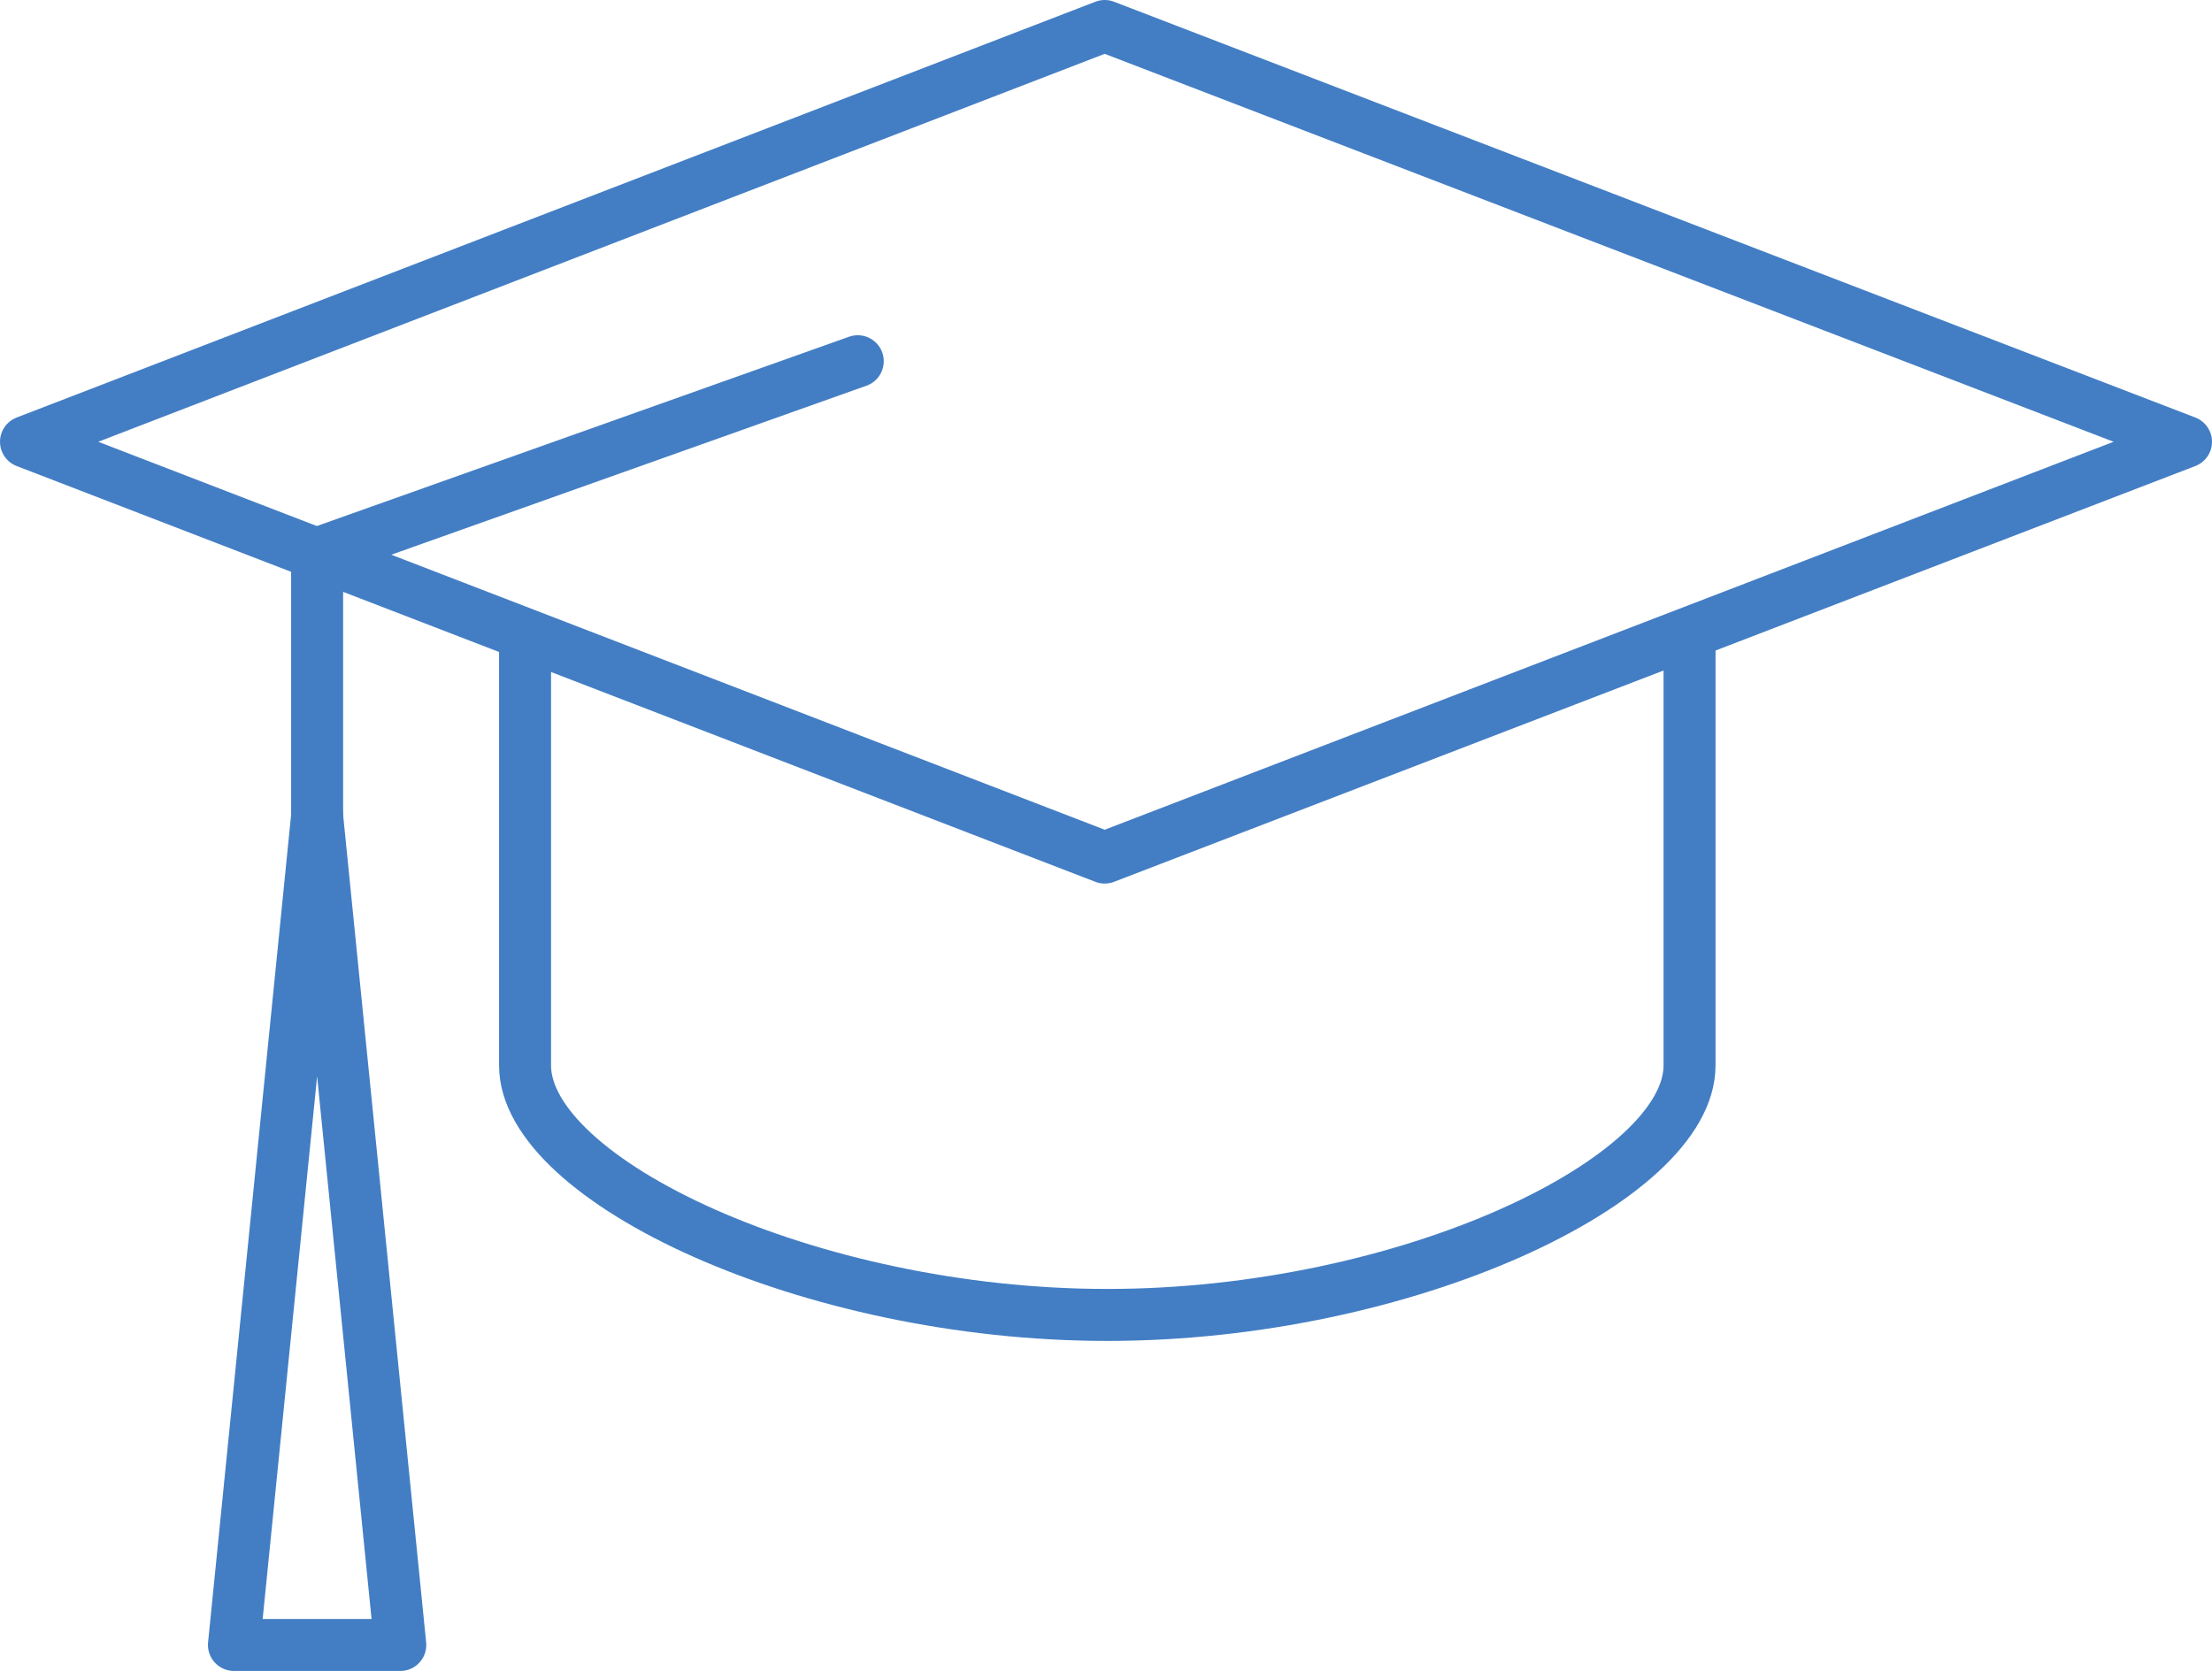 <?xml version="1.0" encoding="UTF-8"?> <!-- Generator: Adobe Illustrator 27.0.0, SVG Export Plug-In . SVG Version: 6.00 Build 0) --> <svg xmlns="http://www.w3.org/2000/svg" xmlns:xlink="http://www.w3.org/1999/xlink" id="Layer_1" x="0px" y="0px" viewBox="0 0 85.1 64.3" style="enable-background:new 0 0 85.1 64.3;" xml:space="preserve"> <style type="text/css"> .st0{fill:none;stroke:#437EC4;stroke-width:2;stroke-linejoin:round;} .st1{fill:none;stroke:#437EC4;stroke-width:2;stroke-linecap:round;stroke-linejoin:round;} </style> <path class="st0" d="M20.2,24.4v16.6c0,4.4,10.9,9.6,22.4,9.6s22.4-5.2,22.4-9.6V24.4"></path> <polygon class="st1" points="42.5,1 1,17 42.5,33 84.1,17 "></polygon> <polygon class="st1" points="15.4,63.3 12.2,31.4 9,63.3 "></polygon> <polyline class="st1" points="33,13.9 12.2,21.3 12.2,31.4 "></polyline> </svg> 